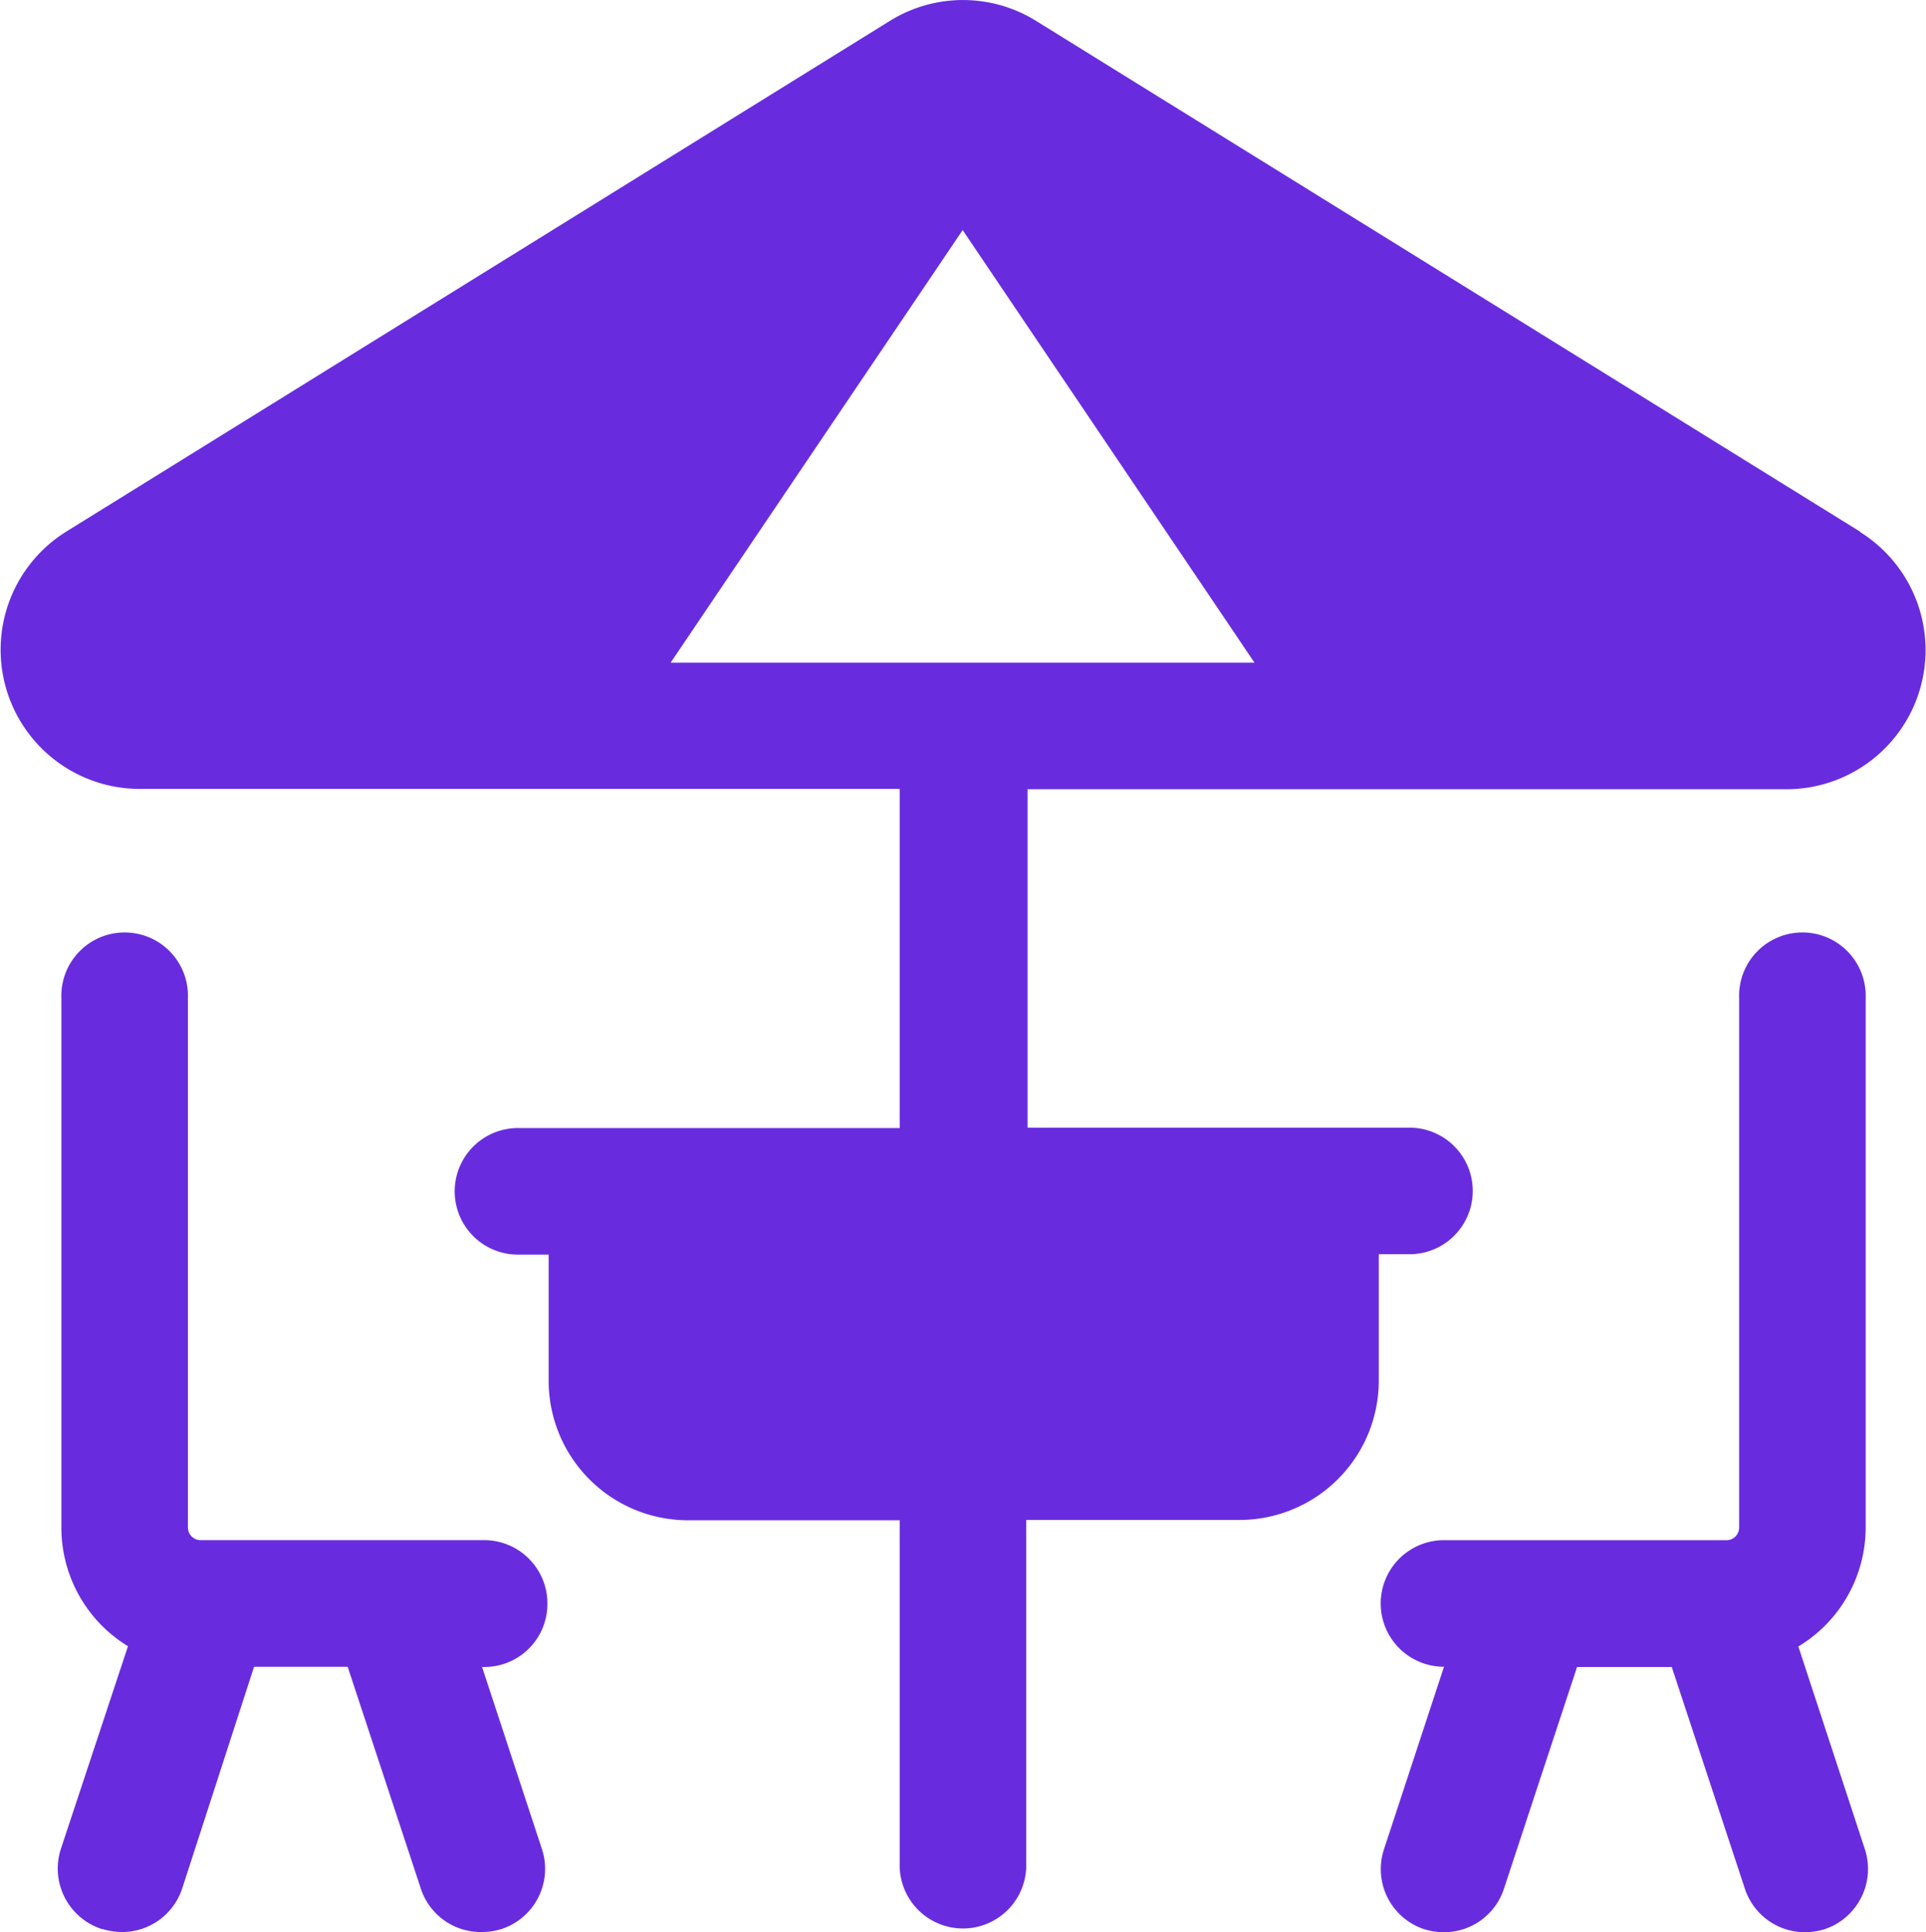 <svg xmlns="http://www.w3.org/2000/svg" xmlns:xlink="http://www.w3.org/1999/xlink" width="29.21" height="29.307" viewBox="0 0 29.21 29.307">
  <defs>
    <clipPath id="clip-path">
      <rect id="Rectangle_6157" data-name="Rectangle 6157" width="29.21" height="29.307" fill="#682cde"/>
    </clipPath>
  </defs>
  <g id="Group_17574" data-name="Group 17574" transform="translate(0 0)">
    <g id="Group_17573" data-name="Group 17573" transform="translate(0 0)" clip-path="url(#clip-path)">
      <path id="Path_35095" data-name="Path 35095" d="M28.214,8.066,15.718.32a2.1,2.1,0,0,0-2.227,0L1,8.066a2.111,2.111,0,0,0,1.113,3.9H13.645v5.144H7.887a.96.96,0,1,0,0,1.919h.434v1.919a2.116,2.116,0,0,0,2.111,2.111h3.213v5.2a.96.96,0,1,0,1.919,0V23.054H18.8a2.115,2.115,0,0,0,2.111-2.111V19.023h.434a.96.96,0,1,0,0-1.919H15.584V11.971H27.1a2.111,2.111,0,0,0,1.113-3.9M10.171,10.051,14.6,3.49l4.426,6.561Z" transform="translate(0 0)" fill="#682cde"/>
      <path id="Path_35096" data-name="Path 35096" d="M9.708,47.068a.96.96,0,0,0-.96-.96h-4.3a.192.192,0,0,1-.192-.192V37.882a.96.96,0,1,0-1.919,0v8.035a2.107,2.107,0,0,0,1.01,1.8L2.329,50.792a.964.964,0,0,0,.62,1.214l.01,0a1.041,1.041,0,0,0,.3.046.96.96,0,0,0,.91-.66l1.09-3.363h1.42l1.109,3.363a.956.956,0,0,0,.925.66,1.015,1.015,0,0,0,.3-.046A.96.96,0,0,0,9.627,50.8h0l-.91-2.768h.035a.956.956,0,0,0,.956-.956v0" transform="translate(-1.406 -22.748)" fill="#682cde"/>
      <path id="Path_35097" data-name="Path 35097" d="M60.83,47.721a2.108,2.108,0,0,0,1.021-1.8V37.882a.96.96,0,1,0-1.919,0v8.035a.192.192,0,0,1-.192.192H55.425a.96.96,0,0,0,0,1.919h.031l-.91,2.768a.96.96,0,0,0,.609,1.213h0a1.015,1.015,0,0,0,.3.046.956.956,0,0,0,.91-.66l1.109-3.363H58.91l1.109,3.363a.96.96,0,0,0,.91.66,1.041,1.041,0,0,0,.3-.046.964.964,0,0,0,.61-1.213Z" transform="translate(-33.556 -22.748)" fill="#682cde"/>
    </g>
  </g>
</svg>
